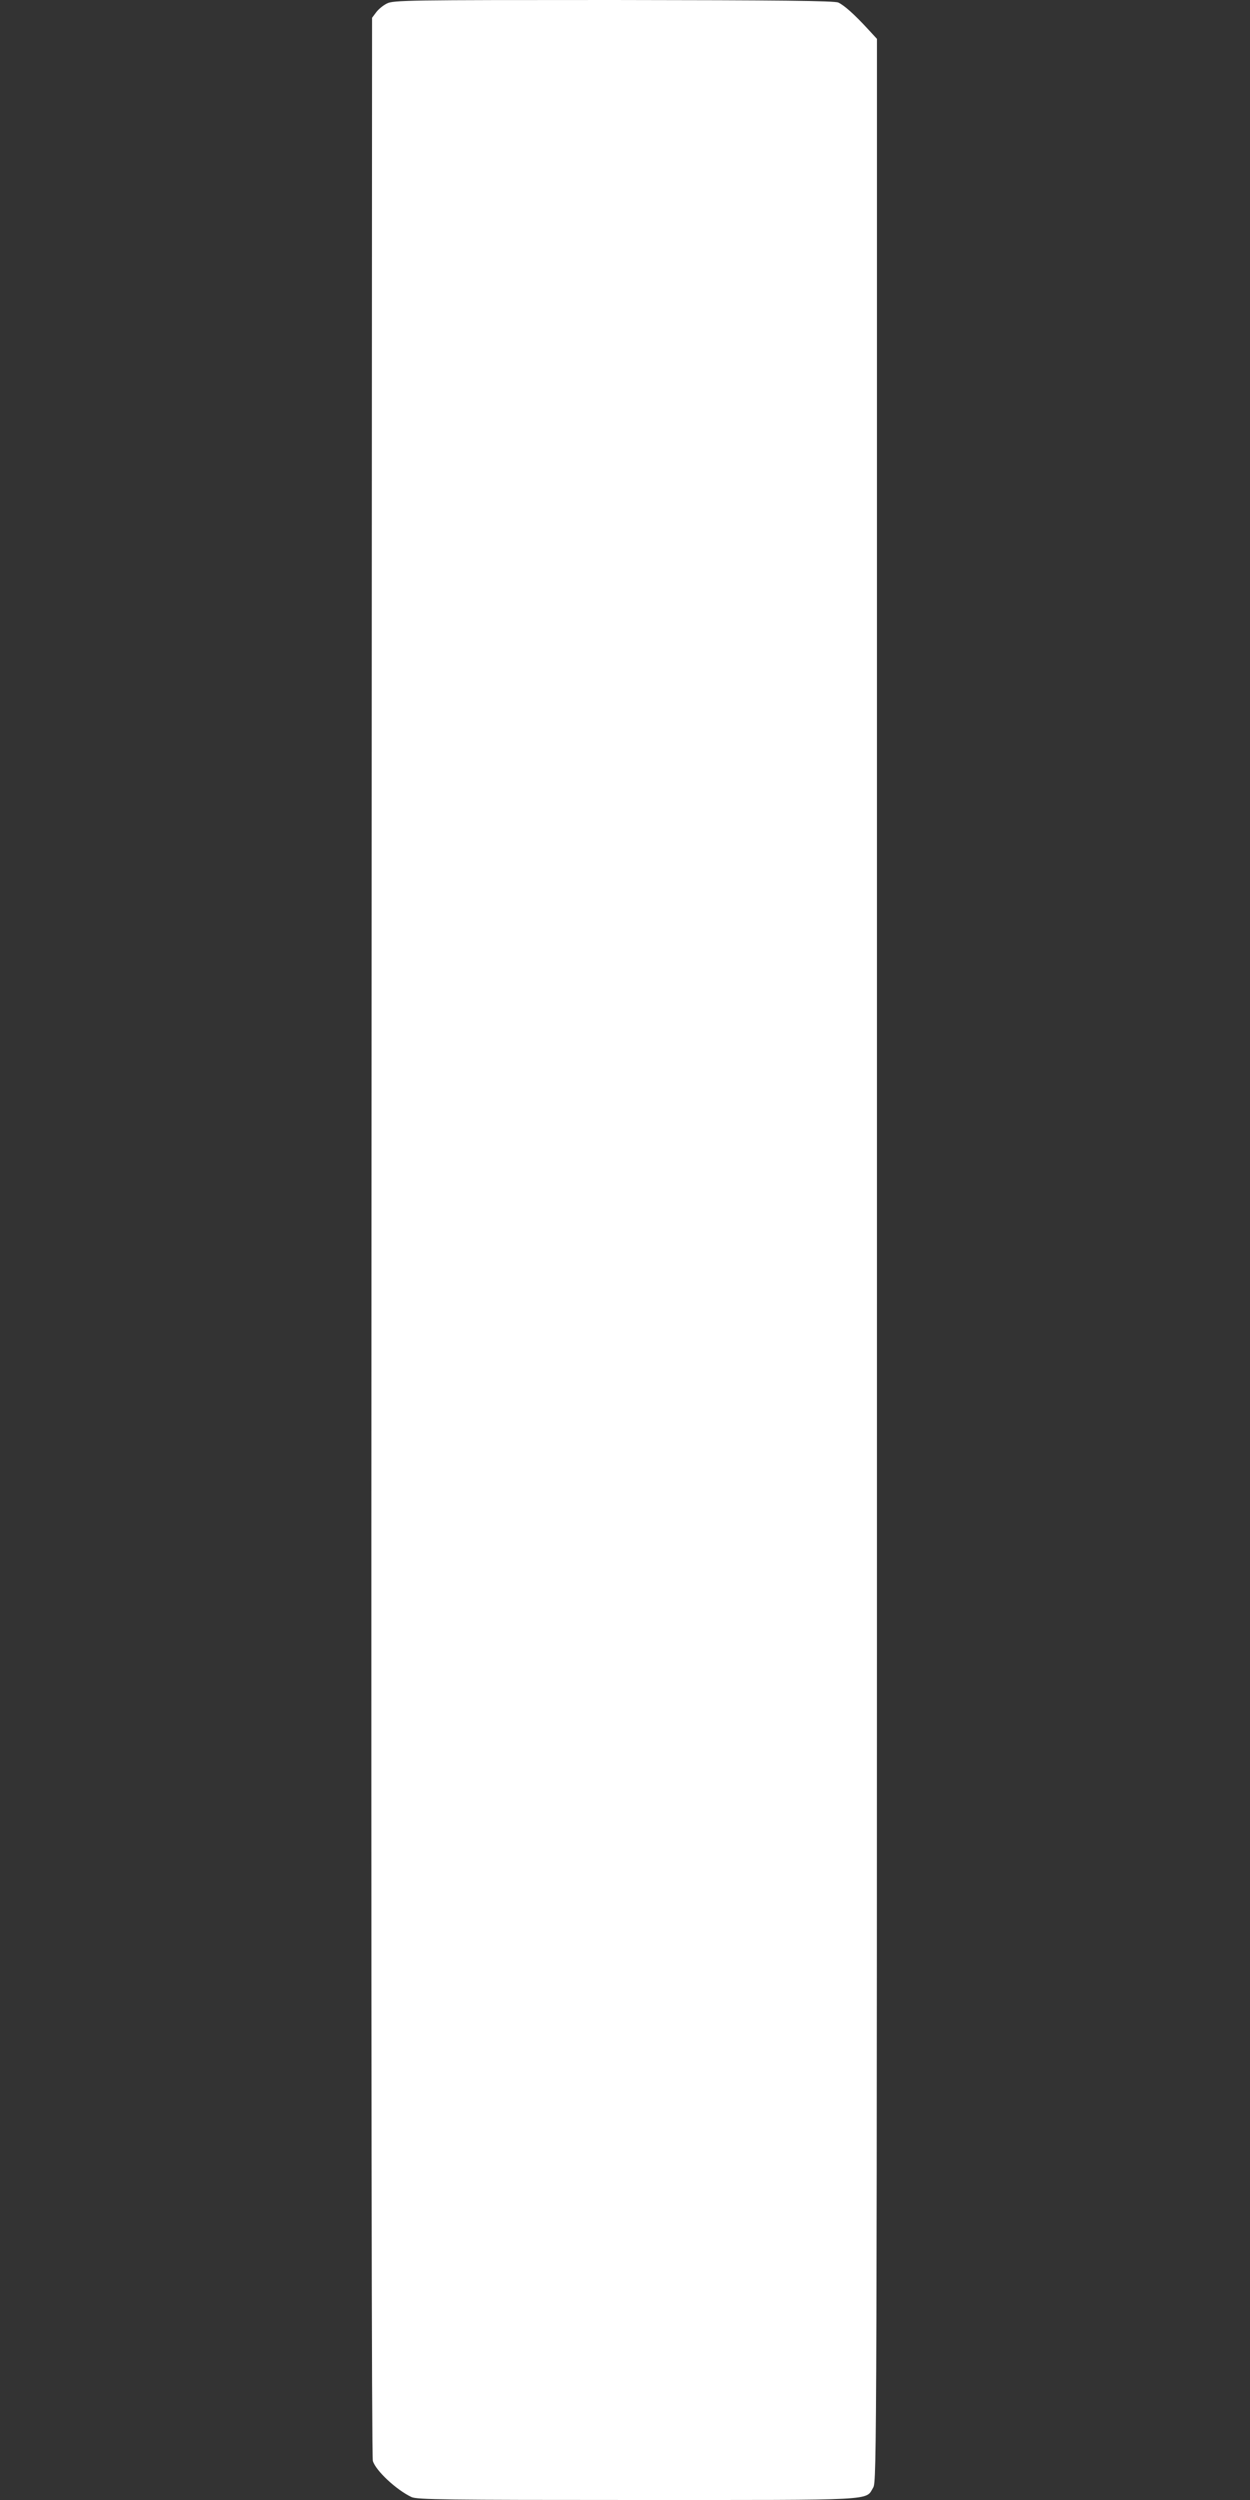 <?xml version="1.0" standalone="no"?>
<!DOCTYPE svg PUBLIC "-//W3C//DTD SVG 20010904//EN"
 "http://www.w3.org/TR/2001/REC-SVG-20010904/DTD/svg10.dtd">
<svg version="1.0" xmlns="http://www.w3.org/2000/svg"
 width="640pt" height="1280pt" viewBox="0 0 640 1280"
 preserveAspectRatio="xMidYMid meet">
<rect x="0" y="0" width="640" height="1280" fill="#333333" stroke="none"/>
<g transform="translate(0,1280) scale(0.1,-0.1)"
fill="#ffffff" stroke="none">
<path d="M1981 12782 c-19 -9 -44 -30 -55 -45 l-21 -28 -3 -6237 c-2 -4191 1
-6248 7 -6272 15 -50 120 -148 198 -185 28 -13 175 -15 1154 -15 1242 0 1169
-4 1210 64 18 30 19 184 19 6284 l0 6253 -47 51 c-70 76 -121 121 -151 135
-21 9 -297 12 -1152 13 -1052 0 -1127 -1 -1159 -18z"/>
</g>
</svg>
